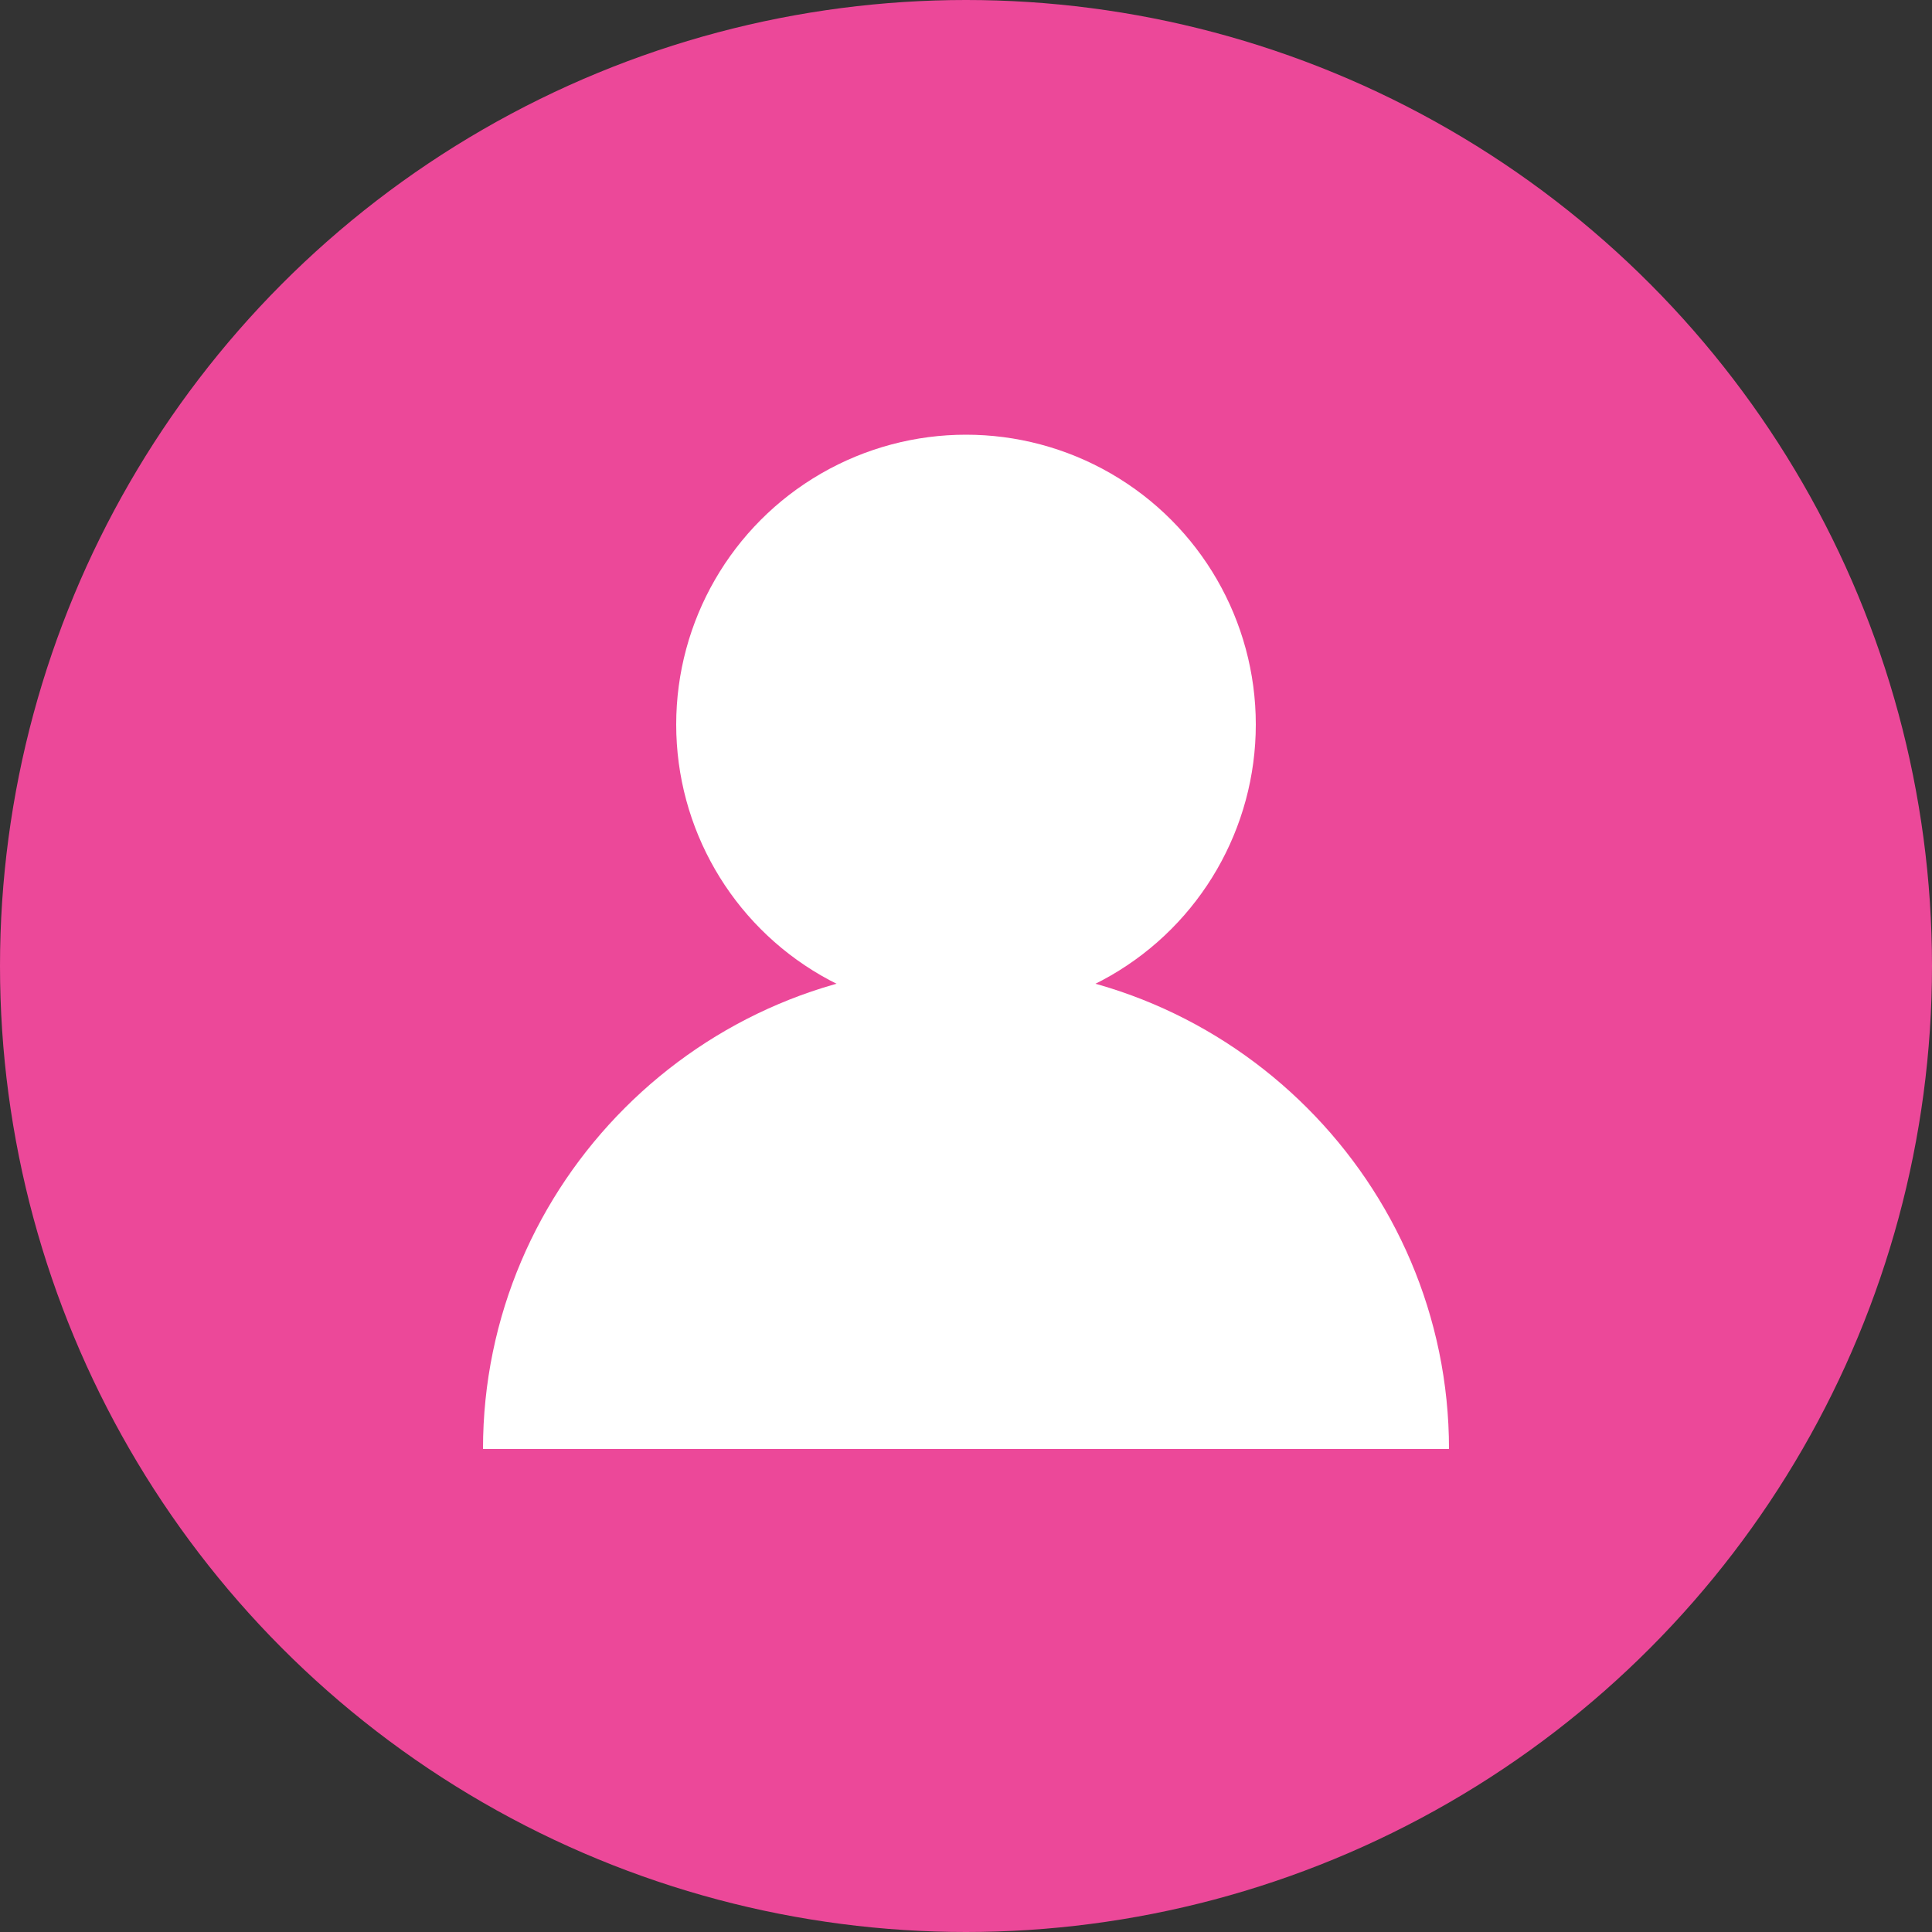 <svg width="80" height="80" viewBox="0 0 80 80" fill="none" xmlns="http://www.w3.org/2000/svg">
  <rect x="0" y="0" width="80" height="80" fill="#333333" stroke="none"/>
  <circle cx="40" cy="40" r="40" fill="#ec4899"/>
  <circle cx="40" cy="30" r="12" fill="white"/>
  <path d="M20 60c0-11 9-20 20-20s20 9 20 20" fill="white"/>
</svg>
